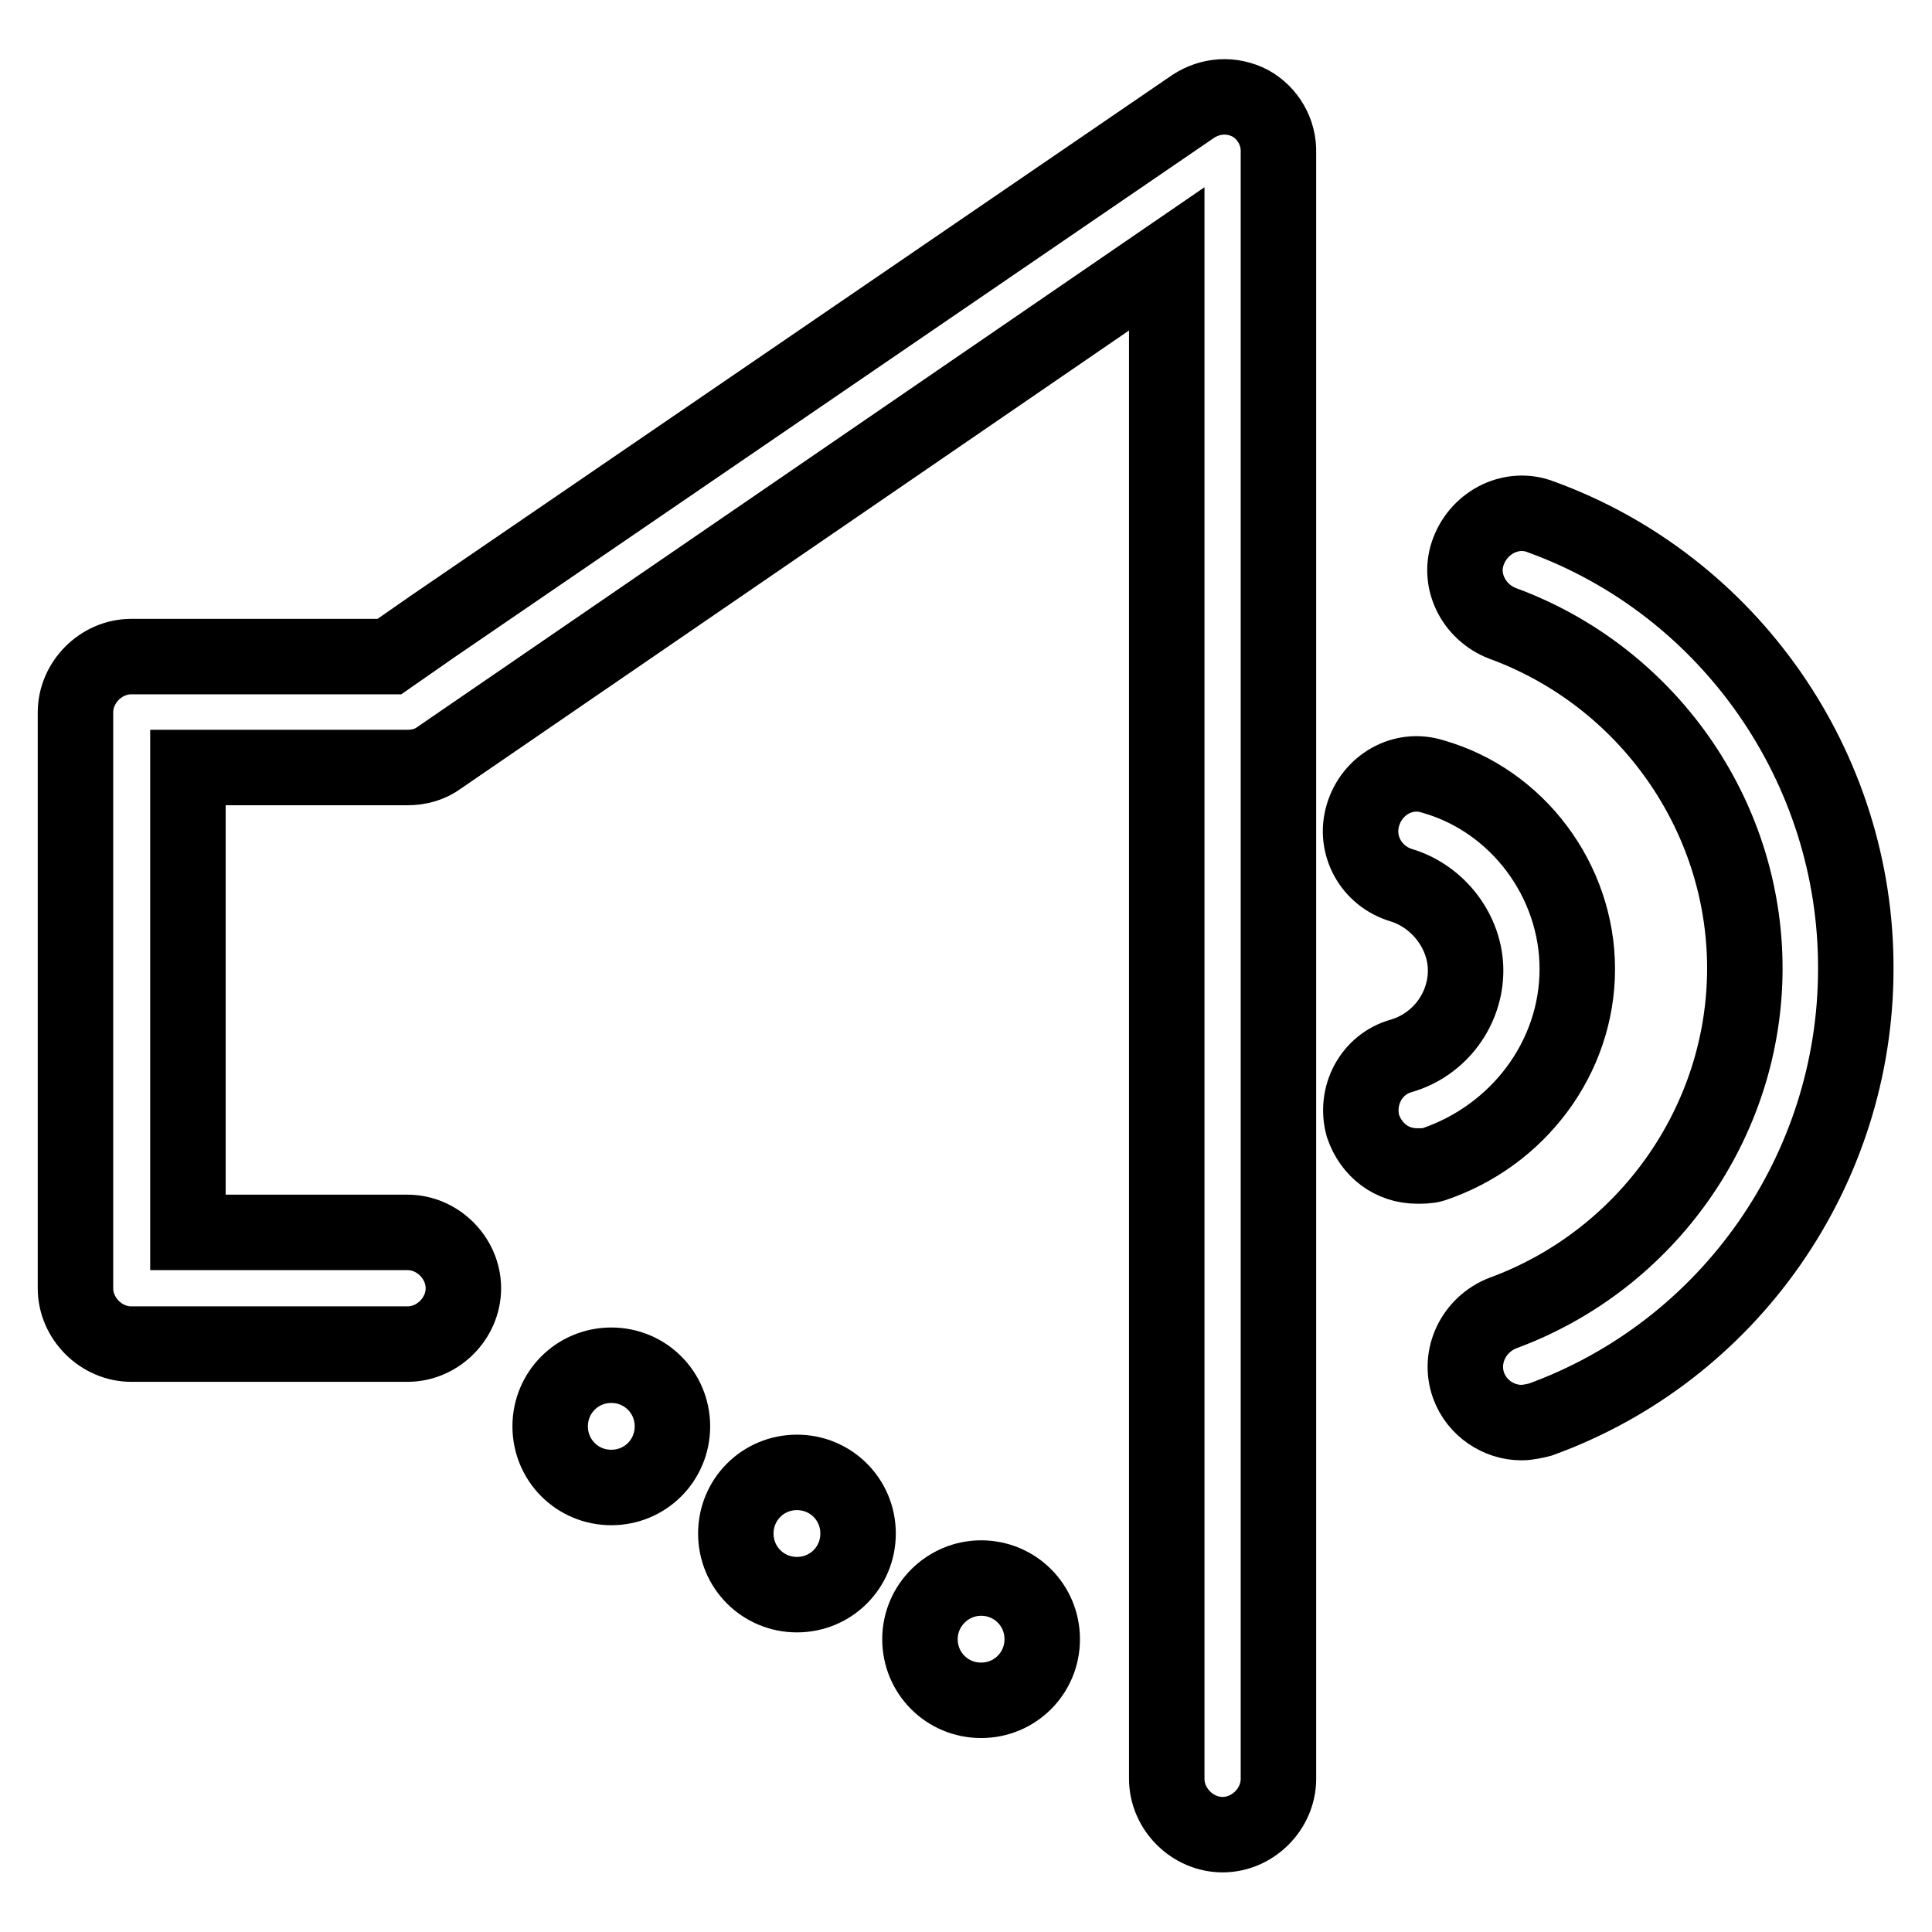 <?xml version="1.0" encoding="utf-8"?>
<!-- Svg Vector Icons : http://www.onlinewebfonts.com/icon -->
<!DOCTYPE svg PUBLIC "-//W3C//DTD SVG 1.1//EN" "http://www.w3.org/Graphics/SVG/1.1/DTD/svg11.dtd">
<svg version="1.1" xmlns="http://www.w3.org/2000/svg" xmlns:xlink="http://www.w3.org/1999/xlink" x="0px" y="0px" viewBox="0 0 256 256" enable-background="new 0 0 256 256" xml:space="preserve">
<g> <path stroke-width="10" fill-opacity="0" stroke="#000000"  d="M165.7,13.7c-2.5-1.3-5.3-1.1-7.6,0.4l-100.9,69L51.6,87H17.4c-4,0-7.4,3.4-7.4,7.4v76.3 c0,4,3.4,7.4,7.4,7.4H54c4,0,7.4-3.4,7.4-7.4c0-4-3.4-7.4-7.4-7.4H24.9v-61.6H54c1.5,0,3-0.4,4.2-1.3l96.4-66.1v201.4 c0,4,3.4,7.4,7.4,7.4c4,0,7.4-3.4,7.4-7.4V20.3C169.5,17.5,168,15,165.7,13.7L165.7,13.7z"/> <path stroke-width="10" fill-opacity="0" stroke="#000000"  d="M209,128.4c0-11.7-7.9-22.3-19.1-25.5c-4-1.3-8.1,1.1-9.3,5.1s1.1,8.1,5.1,9.3c4.9,1.5,8.5,6.2,8.5,11.3 c0,5.1-3.4,9.8-8.5,11.3c-4,1.1-6.2,5.3-5.1,9.3c1.1,3.2,3.8,5.3,7.2,5.3c0.6,0,1.5,0,2.1-0.2C201.2,150.5,209,140.1,209,128.4z"/> <path stroke-width="10" fill-opacity="0" stroke="#000000"  d="M204.2,68.5c-3.8-1.5-8.1,0.6-9.6,4.5c-1.5,3.8,0.6,8.1,4.5,9.6c19.1,7,32.1,25.3,32.1,45.7 c0,20.4-13,38.7-32.1,45.7c-3.8,1.5-5.9,5.7-4.5,9.6c1.1,3,4,4.9,7,4.9c0.8,0,1.7-0.2,2.5-0.4c25.1-9.1,41.8-33.1,41.8-59.7 C246,101.7,229.2,77.6,204.2,68.5z"/> <path stroke-width="10" fill-opacity="0" stroke="#000000"  d="M72.9,189c0,4.5,3.6,8.1,8.1,8.1c4.5,0,8.1-3.6,8.1-8.1c0,0,0,0,0,0c0-4.5-3.6-8.1-8.1-8.1 C76.5,180.9,72.9,184.5,72.9,189C72.9,189,72.9,189,72.9,189z"/> <path stroke-width="10" fill-opacity="0" stroke="#000000"  d="M97.5,203.2c0,4.5,3.6,8.1,8.1,8.1s8.1-3.6,8.1-8.1c0,0,0,0,0,0c0-4.5-3.6-8.1-8.1-8.1 C101.1,195.1,97.5,198.7,97.5,203.2C97.5,203.2,97.5,203.2,97.5,203.2z"/> <path stroke-width="10" fill-opacity="0" stroke="#000000"  d="M121.9,217.2c0,4.5,3.6,8.1,8.1,8.1c4.5,0,8.1-3.6,8.1-8.1c0,0,0,0,0,0c0-4.5-3.6-8.1-8.1-8.1 C125.6,209.1,121.9,212.7,121.9,217.2C121.9,217.2,121.9,217.2,121.9,217.2z"/></g>
</svg>